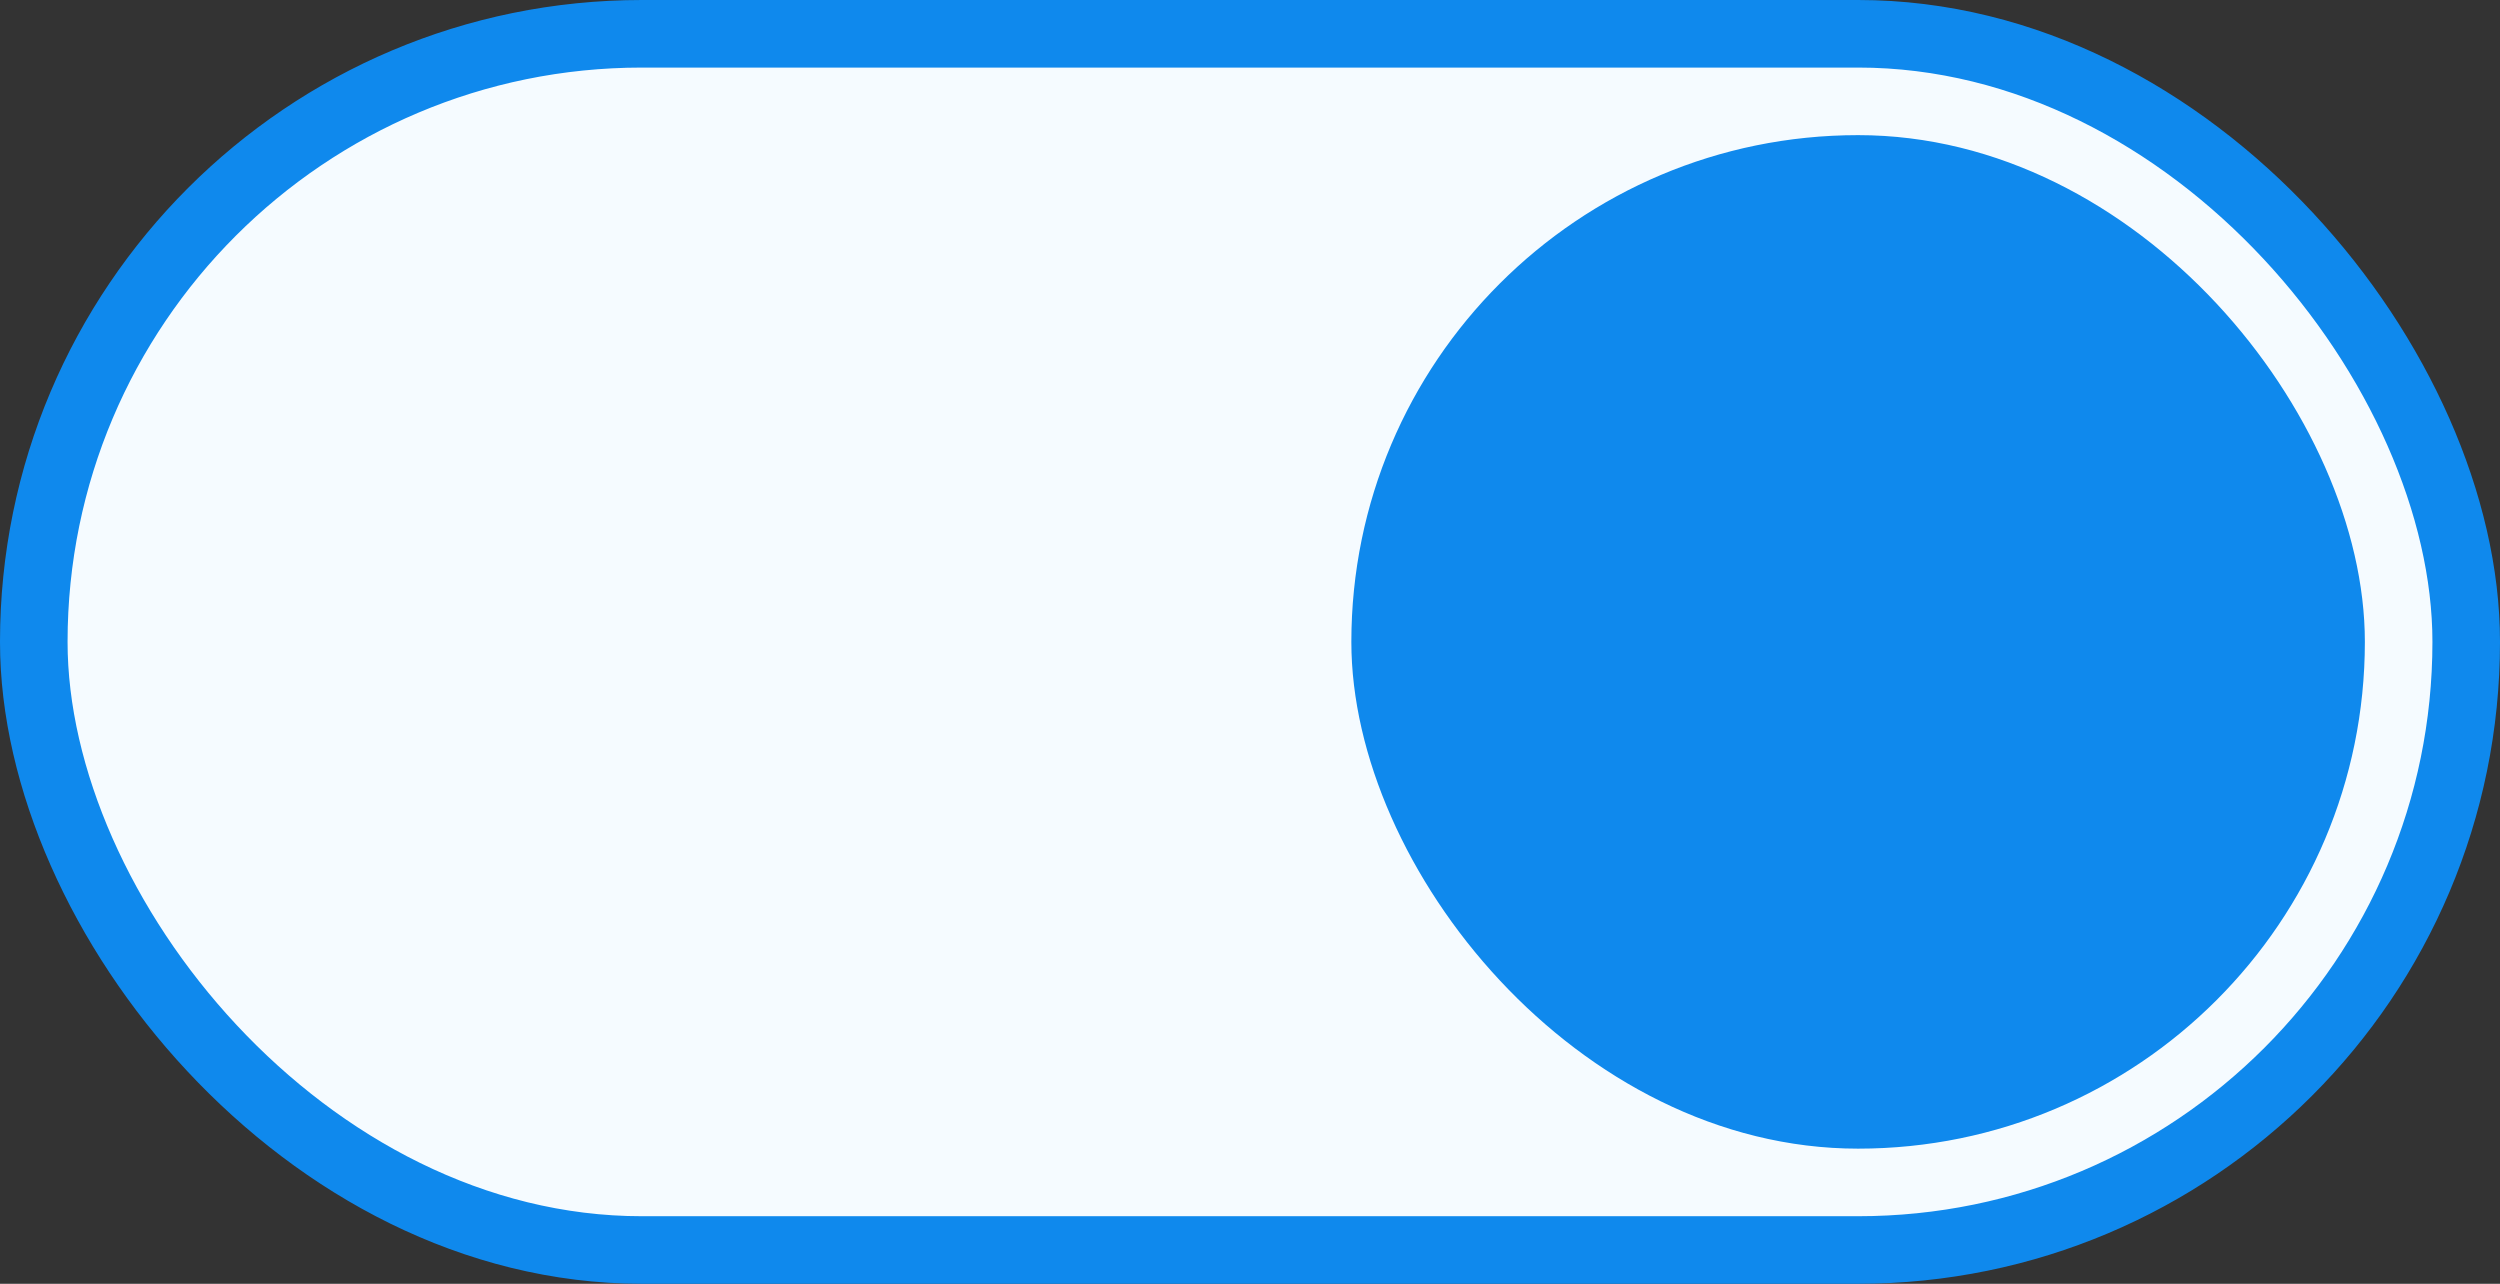 <svg width="37" height="19" viewBox="0 0 37 19" fill="none" xmlns="http://www.w3.org/2000/svg">
<rect x="0" y="0" width="37" height="19" fill="#333333" stroke="none"/>
<rect x="0.5" y="0.5" width="36" height="18" rx="9" fill="#F5FBFF" stroke="#0F89ED"/>
<rect x="20" y="2" width="15" height="15" rx="7.5" fill="#0F89ED"/>
</svg>
